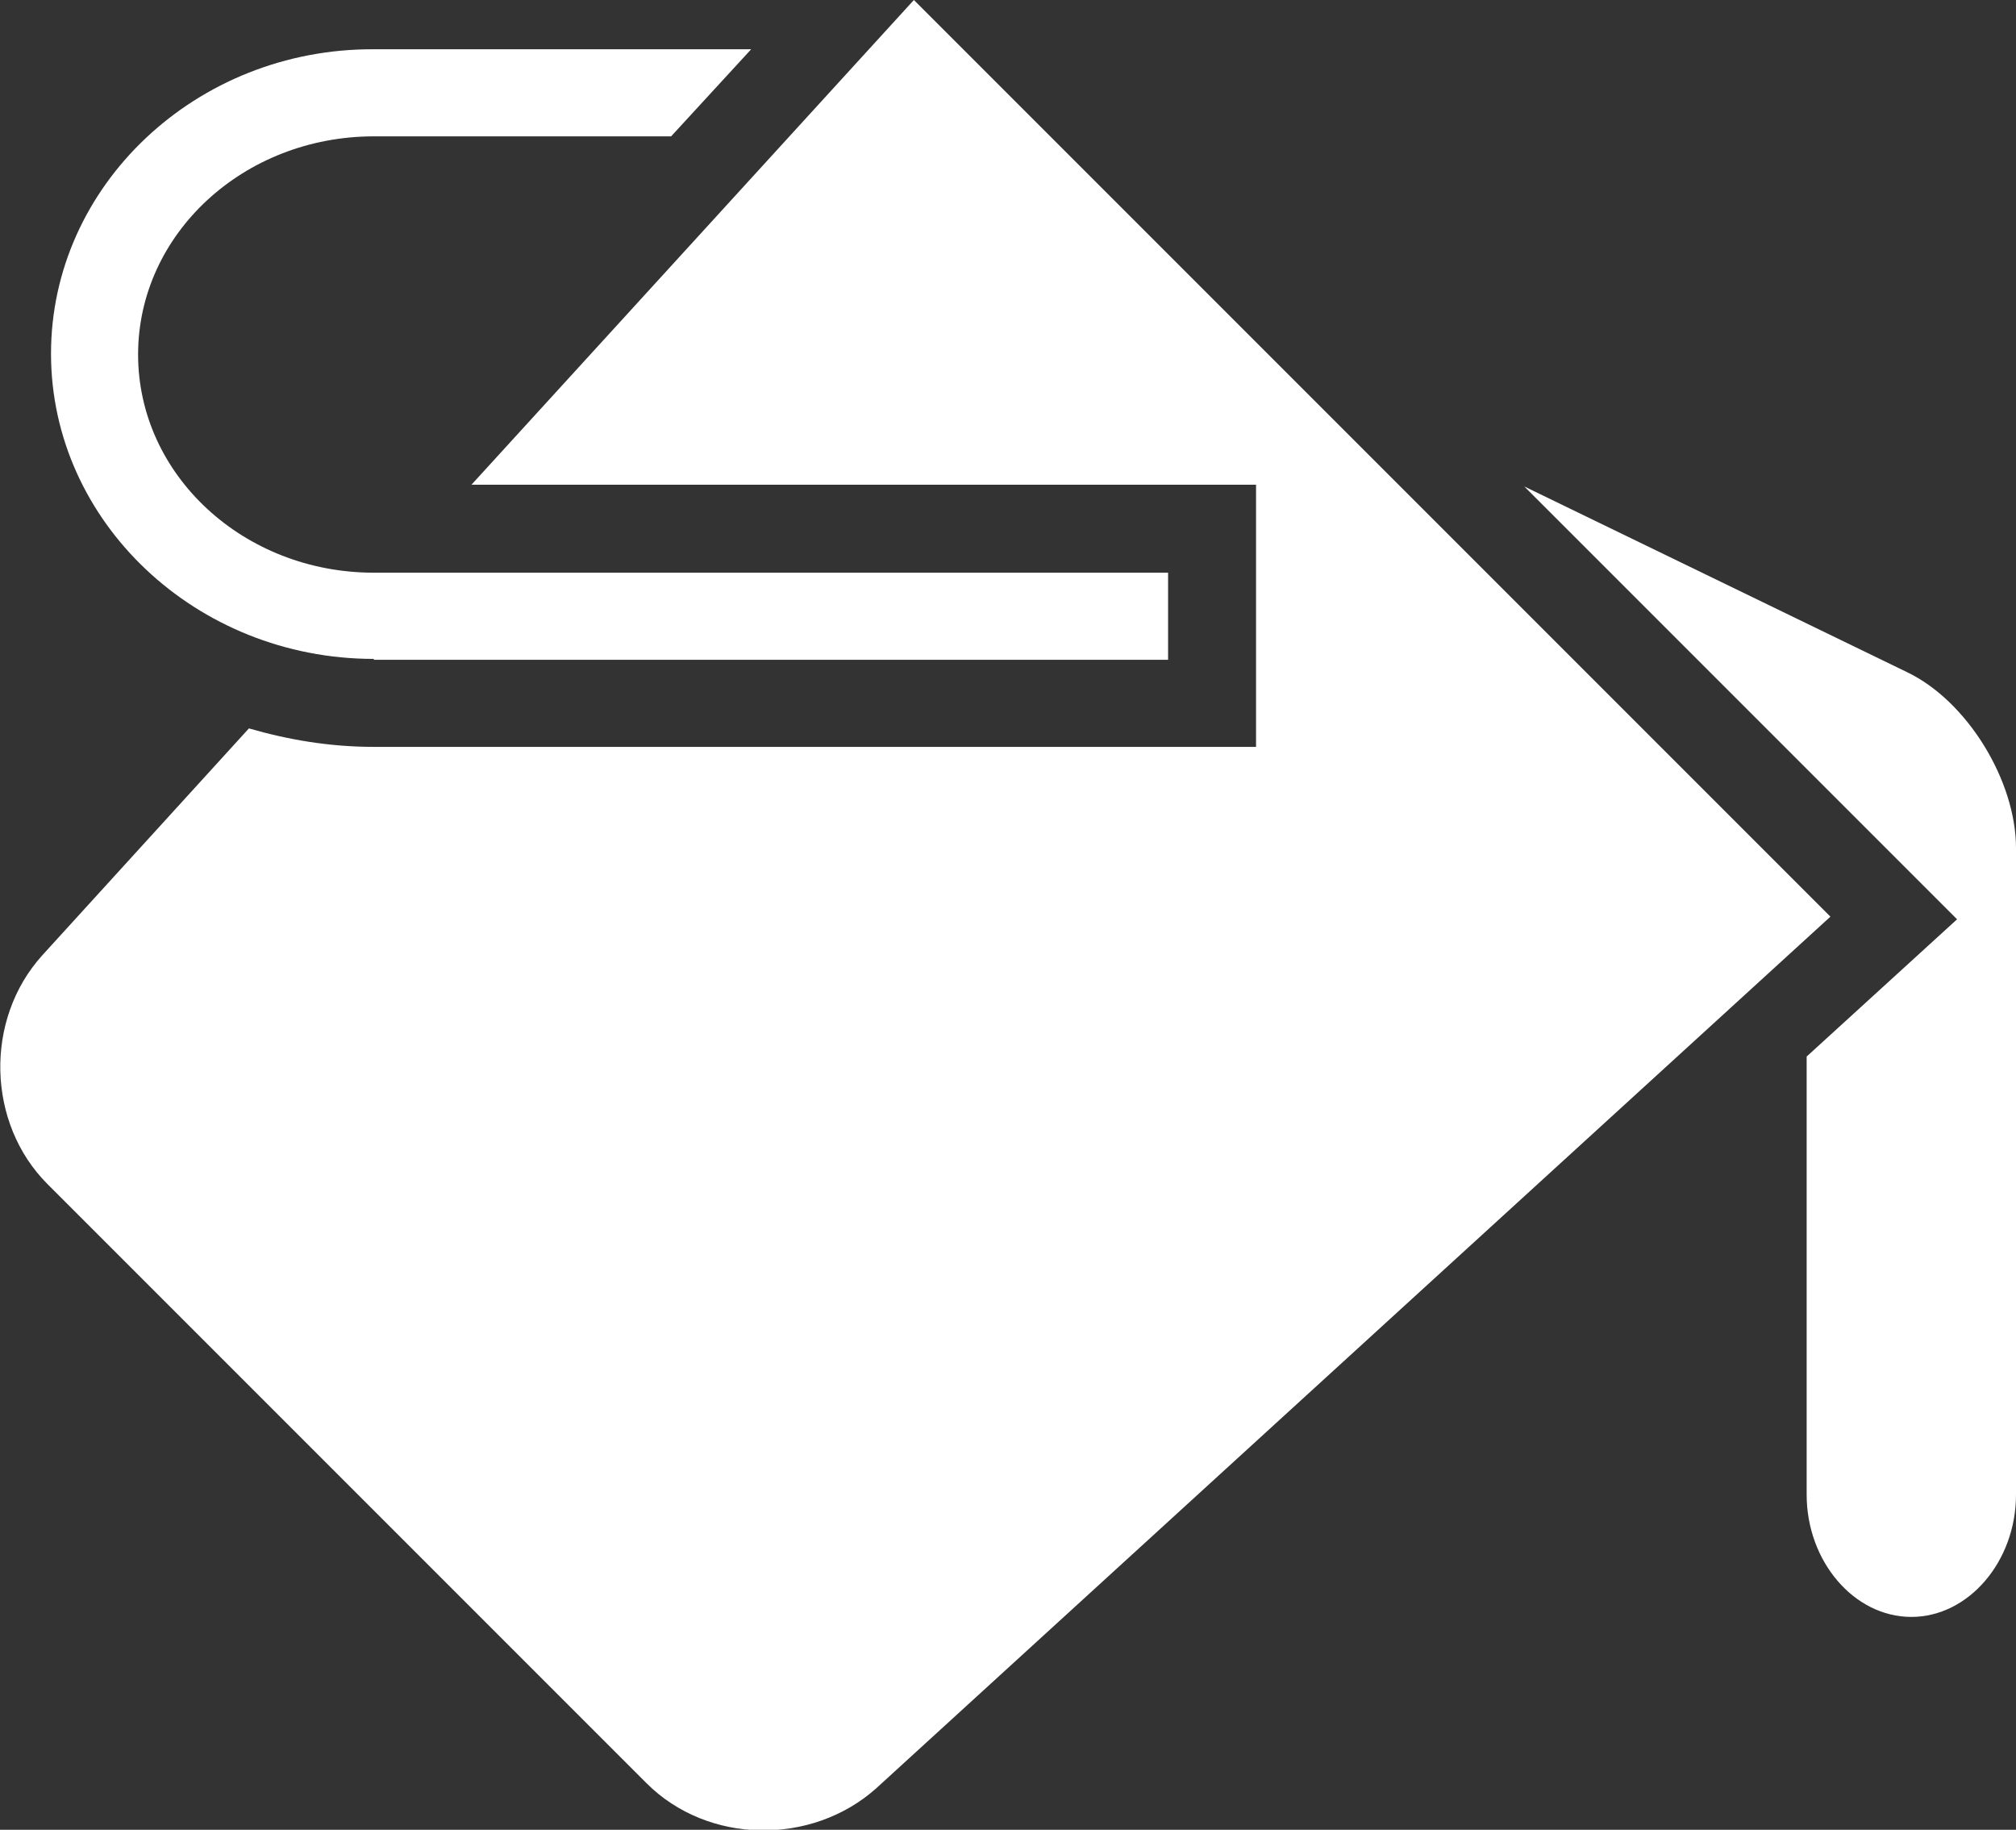 <svg viewBox="0 0 22.92 20.8" xmlns="http://www.w3.org/2000/svg" id="Layer_1"><rect x="0" y="0" width="22.92" height="20.8" fill="#333333" stroke="none"/><path fill="#fff" d="M21.68,7.64l-4.35-2.11,4.92,4.92-1.71,1.56v4.98c0,.76.54,1.39,1.19,1.39s1.19-.63,1.19-1.39v-7.35c0-.76-.55-1.67-1.24-2Z"></path><path fill="#fff" d="M10.39,0l-5.03,5.51h8.92v2.98H4.25c-.5,0-.97-.08-1.42-.21L.48,10.86c-.66.73-.63,1.91.06,2.6l6.81,6.81c.7.7,1.88.71,2.61.06l10.85-9.91L10.39,0Z"></path><path fill="#fff" d="M4.25,7.5h9.03v-.99H4.25c-1.48,0-2.68-1.11-2.68-2.48s1.2-2.48,2.68-2.48h3.38l.91-.99h-4.29C2.23.55.58,2.11.58,4.02s1.65,3.47,3.67,3.47Z"></path></svg>